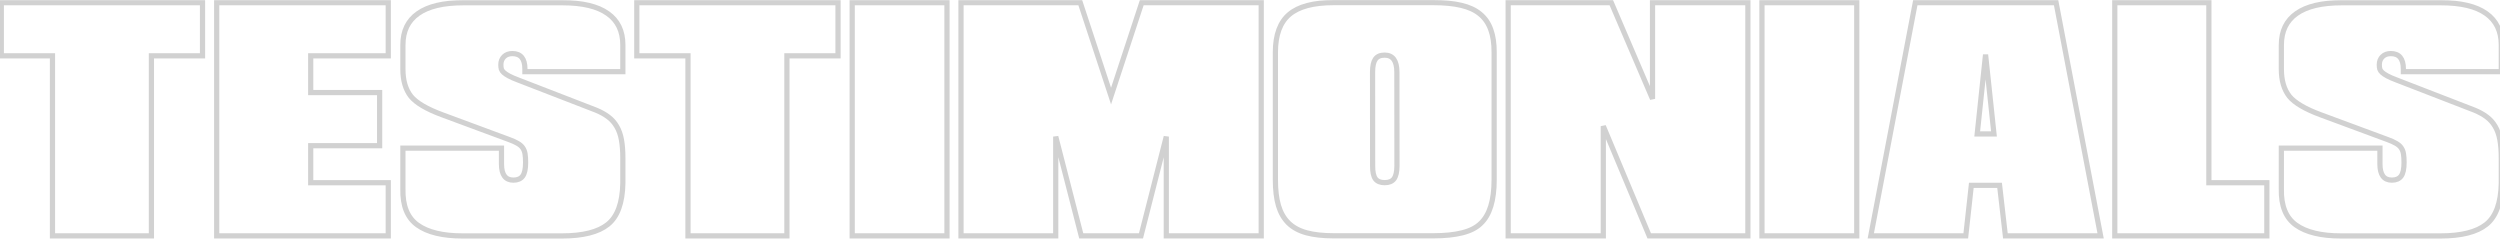 <svg xmlns="http://www.w3.org/2000/svg" width="1920" height="184" viewBox="0 0 1920 184" fill="none"><mask id="path-1-outside-1_6017_3" maskUnits="userSpaceOnUse" x="-1" y="0" width="1924" height="184" fill="black"><rect fill="white" x="-1" width="1924" height="184"></rect><path d="M1798.01 181.201C1782.69 181.201 1771.13 178.419 1763.34 172.854C1755.55 167.29 1751.8 158.065 1752.08 145.177V113.785H1827.79V125.954C1827.79 134.211 1830.84 138.339 1836.95 138.339C1840.18 138.339 1842.55 137.316 1844.05 135.27C1845.56 133.188 1846.31 129.723 1846.31 124.877C1846.31 122.185 1846.17 119.959 1845.88 118.2C1845.6 116.405 1845 114.862 1844.11 113.57C1843.25 112.277 1841.97 111.146 1840.28 110.177C1838.63 109.172 1836.41 108.167 1833.61 107.162L1782.29 88.154C1770.37 83.739 1762.37 79.036 1758.28 74.046C1754.15 68.805 1752.08 61.841 1752.08 53.154V34.523C1752.08 23.861 1755.98 15.802 1763.77 10.346C1771.56 4.854 1783.12 2.107 1798.45 2.107H1874.64C1890 2.107 1901.56 4.854 1909.32 10.346C1917.1 15.802 1921 23.861 1921 34.523V55.038H1845.78V52.938C1845.78 45.077 1842.56 41.146 1836.14 41.146C1833.48 41.146 1831.35 41.936 1829.73 43.515C1828.11 45.095 1827.31 47.159 1827.31 49.708C1827.31 51 1827.43 52.113 1827.68 53.046C1827.97 53.944 1828.58 54.823 1829.51 55.685C1830.48 56.546 1831.83 57.444 1833.55 58.377C1835.28 59.31 1837.63 60.333 1840.61 61.446L1900.32 84.546C1904.09 86.09 1907.29 87.867 1909.91 89.877C1912.53 91.852 1914.66 94.275 1916.32 97.146C1918 99.982 1919.21 103.393 1919.92 107.377C1920.64 111.362 1921 116.064 1921 121.485V140.708C1920.71 155.857 1916.87 166.393 1909.48 172.316C1902.08 178.239 1890.33 181.201 1874.21 181.201H1798.01Z"></path><path d="M1624.15 181.147V2.054H1696.41V140.332H1740.94V181.147H1624.15Z"></path><path d="M1518.5 102.854H1531.37L1524.91 41.954L1518.5 102.854ZM1436.76 181.147L1470.95 2.054H1579.08L1613.27 181.147H1540.14L1535.68 142.324H1513.98L1509.72 181.147H1436.76Z"></path><path d="M1353.19 181.147V2.054H1425.99V181.147H1353.19Z"></path><path d="M1158.27 181.147V2.054H1237.48L1269.14 75.931V2.054H1342.37V181.147H1266.61L1231.34 96.877V181.147H1158.27Z"></path><path d="M1054.13 55.362L1054.18 127.462C1054.15 132.021 1054.85 135.306 1056.28 137.316C1057.75 139.29 1060.14 140.278 1063.44 140.278C1066.75 140.278 1069.13 139.29 1070.6 137.316C1072.08 135.306 1072.83 132.021 1072.87 127.462L1072.81 55.362C1072.81 46.675 1069.67 42.331 1063.39 42.331C1060.09 42.331 1057.72 43.372 1056.28 45.454C1054.85 47.5 1054.13 50.803 1054.13 55.362ZM1024.24 181.093C1016.06 181.093 1009.11 180.321 1003.4 178.778C997.732 177.234 993.119 174.739 989.565 171.293C986.047 167.811 983.481 163.36 981.865 157.939C980.286 152.483 979.496 145.86 979.496 138.07V40.123C979.532 26.733 983.104 17.041 990.212 11.046C997.319 5.015 1008.66 2 1024.24 2H1100.87C1109.23 2 1116.36 2.7 1122.24 4.1C1128.13 5.464 1132.94 7.69 1136.67 10.777C1140.44 13.864 1143.19 17.849 1144.91 22.731C1146.67 27.577 1147.53 33.374 1147.5 40.123V138.07C1147.5 153.937 1144.07 165.101 1137.21 171.562C1133.91 174.829 1129.21 177.234 1123.1 178.778C1117 180.321 1109.59 181.093 1100.87 181.093H1024.24Z"></path><path d="M830.397 181.147L810.797 104.901V181.147H738.051V2.054H829.643L853.282 73.777L876.867 2.054H968.621V181.147H895.713V104.901L876.274 181.147H830.397Z"></path><path d="M654.48 181.147V2.054H727.281V181.147H654.48Z"></path><path d="M528.372 181.147V42.87H489.064V2.054H643.604V42.87H604.35V181.147H528.372Z"></path><path d="M355.364 181.201C340.036 181.201 328.477 178.418 320.687 172.854C312.897 167.29 309.146 158.065 309.433 145.177V113.785H385.141V125.954C385.141 134.211 388.193 138.339 394.295 138.339C397.526 138.339 399.895 137.316 401.403 135.27C402.911 133.188 403.664 129.723 403.664 124.877C403.664 122.185 403.521 119.959 403.234 118.2C402.947 116.405 402.354 114.862 401.457 113.569C400.595 112.277 399.321 111.146 397.634 110.177C395.982 109.172 393.757 108.167 390.957 107.162L339.641 88.154C327.723 83.739 319.718 79.036 315.626 74.046C311.497 68.805 309.433 61.841 309.433 53.154V34.523C309.433 23.861 313.328 15.802 321.118 10.346C328.908 4.854 340.467 2.107 355.795 2.107H431.988C447.352 2.107 458.911 4.854 466.665 10.346C474.455 15.802 478.349 23.861 478.349 34.523V55.038H403.126V52.938C403.126 45.077 399.913 41.146 393.487 41.146C390.831 41.146 388.695 41.936 387.08 43.515C385.464 45.095 384.657 47.159 384.657 49.708C384.657 51 384.782 52.113 385.034 53.046C385.321 53.944 385.931 54.823 386.864 55.685C387.834 56.546 389.18 57.444 390.903 58.377C392.626 59.31 394.977 60.333 397.957 61.446L457.672 84.546C461.442 86.09 464.637 87.867 467.257 89.877C469.878 91.851 472.013 94.275 473.665 97.146C475.352 99.982 476.555 103.392 477.272 107.377C477.99 111.362 478.349 116.064 478.349 121.485V140.708C478.062 155.857 474.221 166.393 466.826 172.316C459.431 178.239 447.675 181.201 431.557 181.201H355.364Z"></path><path d="M166.416 181.147V2.054H298.178V42.87H238.624V71.085H291.555V111.901H238.624V140.332H298.178V181.147H166.416Z"></path><path d="M40.308 181.147V42.87H1V2.054H155.539V42.87H116.285V181.147H40.308Z"></path></mask><path d="M1798.01 181.201C1782.69 181.201 1771.13 178.419 1763.34 172.854C1755.55 167.29 1751.8 158.065 1752.08 145.177V113.785H1827.79V125.954C1827.79 134.211 1830.84 138.339 1836.95 138.339C1840.18 138.339 1842.55 137.316 1844.05 135.27C1845.56 133.188 1846.31 129.723 1846.31 124.877C1846.31 122.185 1846.17 119.959 1845.88 118.2C1845.6 116.405 1845 114.862 1844.11 113.57C1843.25 112.277 1841.97 111.146 1840.28 110.177C1838.63 109.172 1836.41 108.167 1833.61 107.162L1782.29 88.154C1770.37 83.739 1762.37 79.036 1758.28 74.046C1754.15 68.805 1752.08 61.841 1752.08 53.154V34.523C1752.08 23.861 1755.98 15.802 1763.77 10.346C1771.56 4.854 1783.12 2.107 1798.45 2.107H1874.64C1890 2.107 1901.56 4.854 1909.32 10.346C1917.1 15.802 1921 23.861 1921 34.523V55.038H1845.78V52.938C1845.78 45.077 1842.56 41.146 1836.14 41.146C1833.48 41.146 1831.35 41.936 1829.73 43.515C1828.11 45.095 1827.31 47.159 1827.31 49.708C1827.31 51 1827.43 52.113 1827.68 53.046C1827.97 53.944 1828.58 54.823 1829.51 55.685C1830.48 56.546 1831.83 57.444 1833.55 58.377C1835.28 59.31 1837.63 60.333 1840.61 61.446L1900.32 84.546C1904.09 86.09 1907.29 87.867 1909.91 89.877C1912.53 91.852 1914.66 94.275 1916.32 97.146C1918 99.982 1919.21 103.393 1919.92 107.377C1920.64 111.362 1921 116.064 1921 121.485V140.708C1920.71 155.857 1916.87 166.393 1909.48 172.316C1902.08 178.239 1890.33 181.201 1874.21 181.201H1798.01Z" stroke="#D1D1D1" stroke-width="4" mask="url(#path-1-outside-1_6017_3)"></path><path d="M1624.15 181.147V2.054H1696.41V140.332H1740.94V181.147H1624.15Z" stroke="#D1D1D1" stroke-width="4" mask="url(#path-1-outside-1_6017_3)"></path><path d="M1518.5 102.854H1531.37L1524.91 41.954L1518.5 102.854ZM1436.76 181.147L1470.95 2.054H1579.08L1613.27 181.147H1540.14L1535.68 142.324H1513.98L1509.72 181.147H1436.76Z" stroke="#D1D1D1" stroke-width="4" mask="url(#path-1-outside-1_6017_3)"></path><path d="M1353.19 181.147V2.054H1425.99V181.147H1353.19Z" stroke="#D1D1D1" stroke-width="4" mask="url(#path-1-outside-1_6017_3)"></path><path d="M1158.27 181.147V2.054H1237.48L1269.14 75.931V2.054H1342.37V181.147H1266.61L1231.34 96.877V181.147H1158.27Z" stroke="#D1D1D1" stroke-width="4" mask="url(#path-1-outside-1_6017_3)"></path><path d="M1054.13 55.362L1054.18 127.462C1054.15 132.021 1054.85 135.306 1056.28 137.316C1057.75 139.29 1060.14 140.278 1063.44 140.278C1066.75 140.278 1069.13 139.29 1070.6 137.316C1072.08 135.306 1072.83 132.021 1072.87 127.462L1072.81 55.362C1072.81 46.675 1069.67 42.331 1063.39 42.331C1060.09 42.331 1057.72 43.372 1056.28 45.454C1054.85 47.5 1054.13 50.803 1054.13 55.362ZM1024.24 181.093C1016.06 181.093 1009.11 180.321 1003.4 178.778C997.732 177.234 993.119 174.739 989.565 171.293C986.047 167.811 983.481 163.36 981.865 157.939C980.286 152.483 979.496 145.86 979.496 138.07V40.123C979.532 26.733 983.104 17.041 990.212 11.046C997.319 5.015 1008.66 2 1024.24 2H1100.87C1109.23 2 1116.36 2.7 1122.24 4.1C1128.13 5.464 1132.94 7.69 1136.67 10.777C1140.44 13.864 1143.19 17.849 1144.91 22.731C1146.67 27.577 1147.53 33.374 1147.5 40.123V138.07C1147.5 153.937 1144.07 165.101 1137.21 171.562C1133.91 174.829 1129.21 177.234 1123.1 178.778C1117 180.321 1109.59 181.093 1100.87 181.093H1024.24Z" stroke="#D1D1D1" stroke-width="4" mask="url(#path-1-outside-1_6017_3)"></path><path d="M830.397 181.147L810.797 104.901V181.147H738.051V2.054H829.643L853.282 73.777L876.867 2.054H968.621V181.147H895.713V104.901L876.274 181.147H830.397Z" stroke="#D1D1D1" stroke-width="4" mask="url(#path-1-outside-1_6017_3)"></path><path d="M654.48 181.147V2.054H727.281V181.147H654.48Z" stroke="#D1D1D1" stroke-width="4" mask="url(#path-1-outside-1_6017_3)"></path><path d="M528.372 181.147V42.87H489.064V2.054H643.604V42.87H604.35V181.147H528.372Z" stroke="#D1D1D1" stroke-width="4" mask="url(#path-1-outside-1_6017_3)"></path><path d="M355.364 181.201C340.036 181.201 328.477 178.418 320.687 172.854C312.897 167.29 309.146 158.065 309.433 145.177V113.785H385.141V125.954C385.141 134.211 388.193 138.339 394.295 138.339C397.526 138.339 399.895 137.316 401.403 135.27C402.911 133.188 403.664 129.723 403.664 124.877C403.664 122.185 403.521 119.959 403.234 118.2C402.947 116.405 402.354 114.862 401.457 113.569C400.595 112.277 399.321 111.146 397.634 110.177C395.982 109.172 393.757 108.167 390.957 107.162L339.641 88.154C327.723 83.739 319.718 79.036 315.626 74.046C311.497 68.805 309.433 61.841 309.433 53.154V34.523C309.433 23.861 313.328 15.802 321.118 10.346C328.908 4.854 340.467 2.107 355.795 2.107H431.988C447.352 2.107 458.911 4.854 466.665 10.346C474.455 15.802 478.349 23.861 478.349 34.523V55.038H403.126V52.938C403.126 45.077 399.913 41.146 393.487 41.146C390.831 41.146 388.695 41.936 387.08 43.515C385.464 45.095 384.657 47.159 384.657 49.708C384.657 51 384.782 52.113 385.034 53.046C385.321 53.944 385.931 54.823 386.864 55.685C387.834 56.546 389.18 57.444 390.903 58.377C392.626 59.31 394.977 60.333 397.957 61.446L457.672 84.546C461.442 86.09 464.637 87.867 467.257 89.877C469.878 91.851 472.013 94.275 473.665 97.146C475.352 99.982 476.555 103.392 477.272 107.377C477.99 111.362 478.349 116.064 478.349 121.485V140.708C478.062 155.857 474.221 166.393 466.826 172.316C459.431 178.239 447.675 181.201 431.557 181.201H355.364Z" stroke="#D1D1D1" stroke-width="4" mask="url(#path-1-outside-1_6017_3)"></path><path d="M166.416 181.147V2.054H298.178V42.87H238.624V71.085H291.555V111.901H238.624V140.332H298.178V181.147H166.416Z" stroke="#D1D1D1" stroke-width="4" mask="url(#path-1-outside-1_6017_3)"></path><path d="M40.308 181.147V42.87H1V2.054H155.539V42.87H116.285V181.147H40.308Z" stroke="#D1D1D1" stroke-width="4" mask="url(#path-1-outside-1_6017_3)"></path></svg>